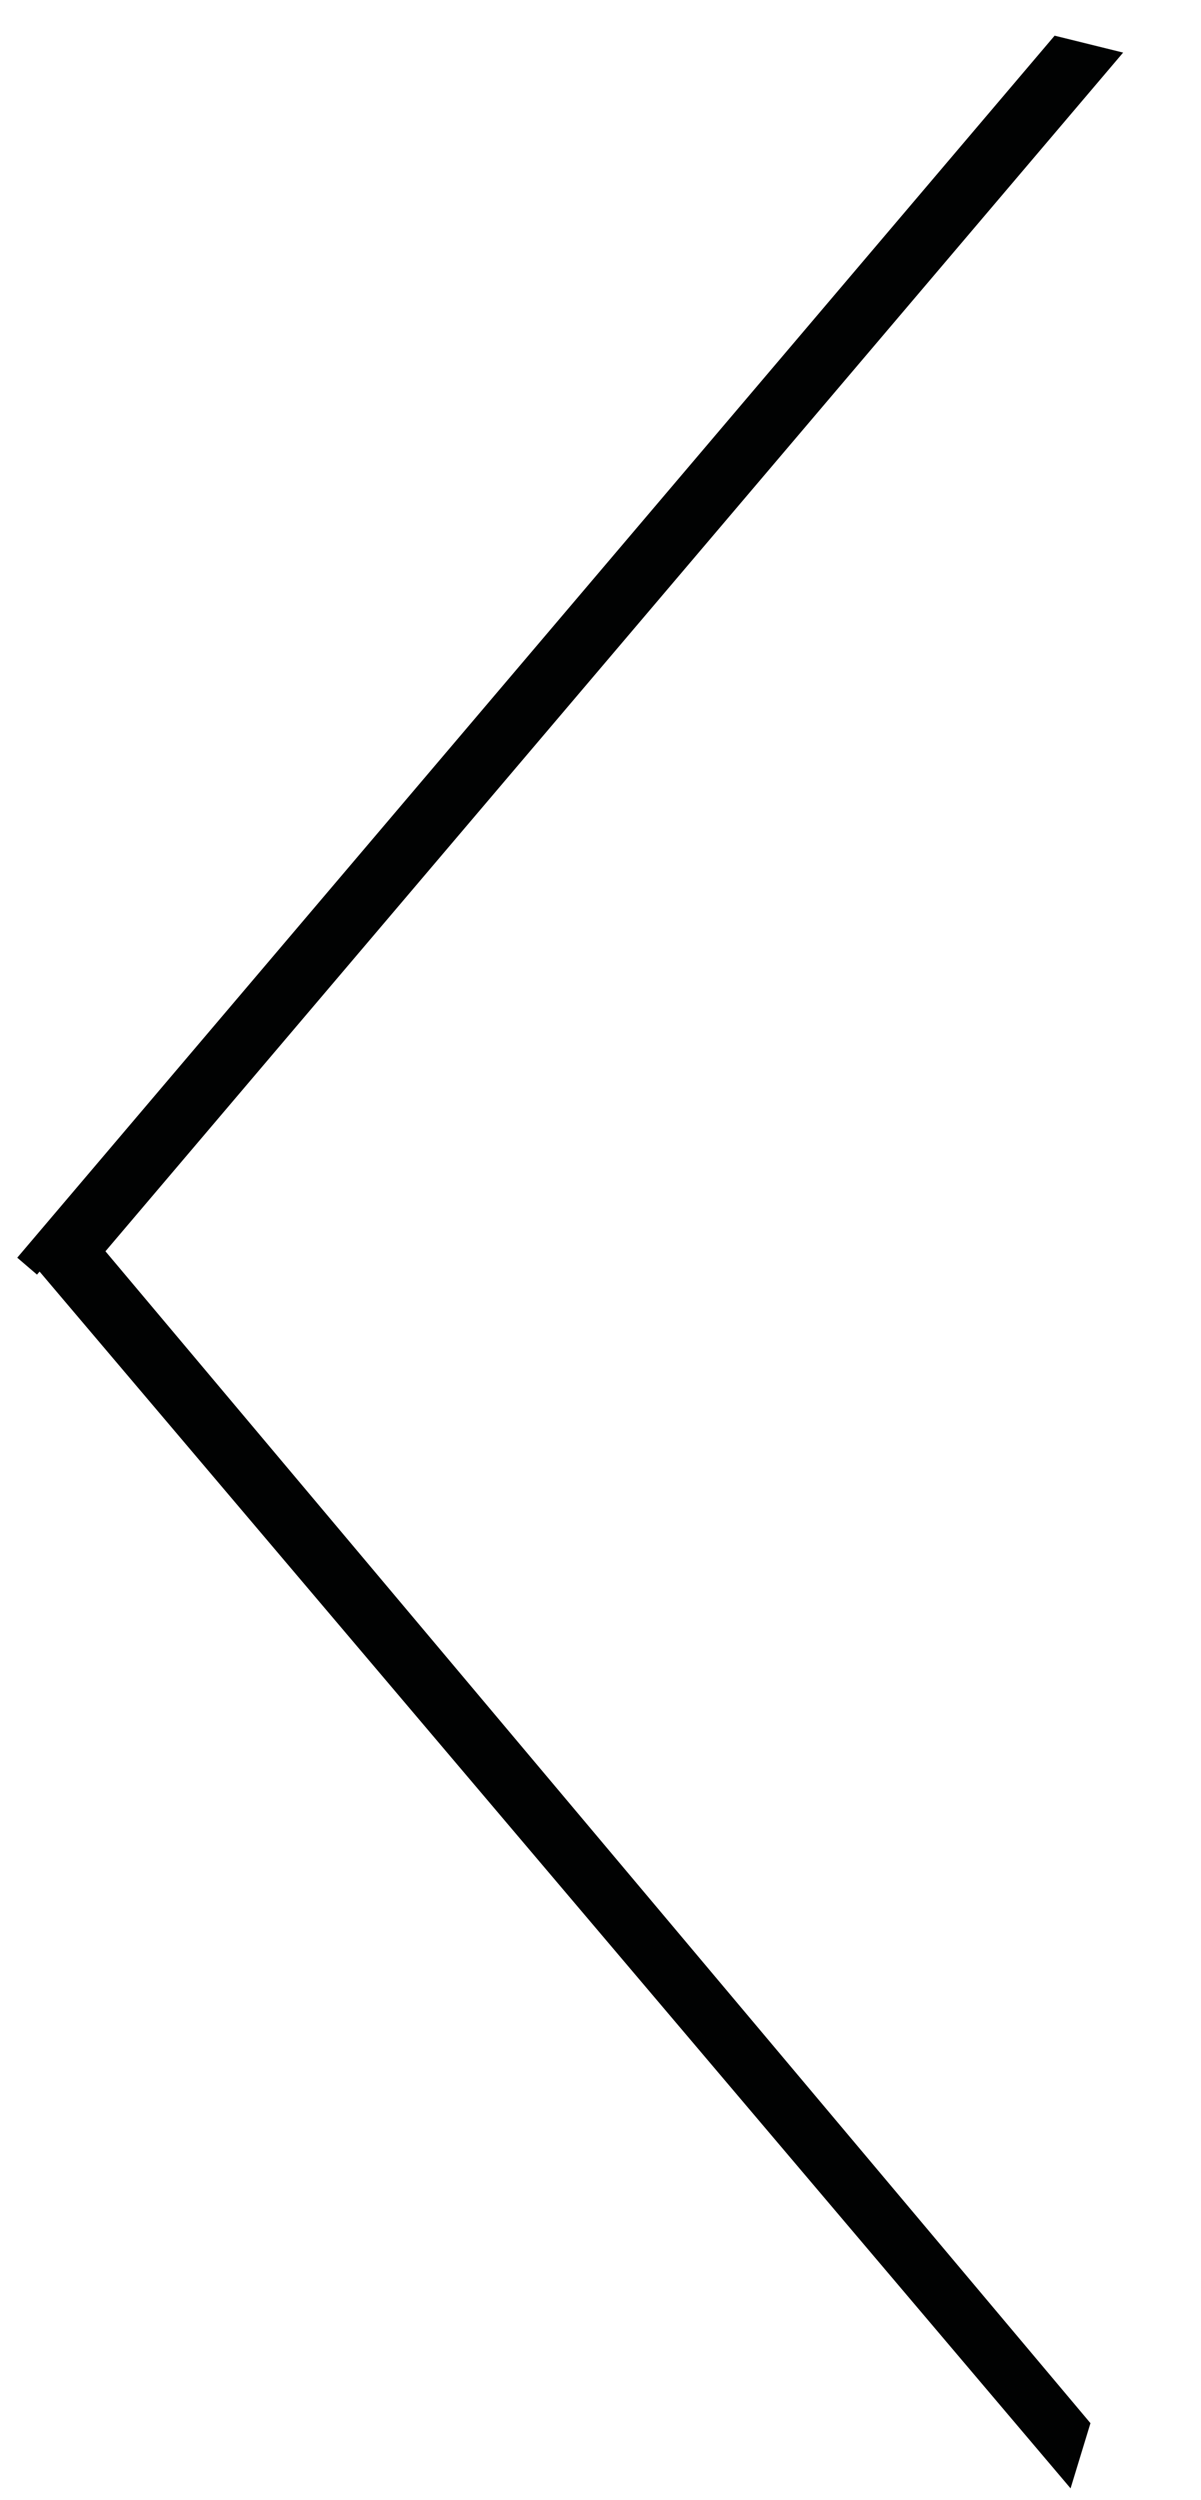 <?xml version="1.0" encoding="UTF-8"?>
<svg xmlns="http://www.w3.org/2000/svg" xmlns:xlink="http://www.w3.org/1999/xlink" width="25pt" height="52pt" viewBox="0 0 25 52" version="1.1">
<g id="surface1">
<path style=" stroke:none;fill-rule:evenodd;fill:rgb(0.392%,0.784%,0.784%);fill-opacity:1;" d="M 0.824 26.449 L 22.285 51.758 L 22.699 50.402 L 2.195 26.027 L 23.379 1.094 L 21.953 0.742 L 0.359 26.16 L 0.77 26.512 L 0.824 26.449 "/>
</g>
</svg>
